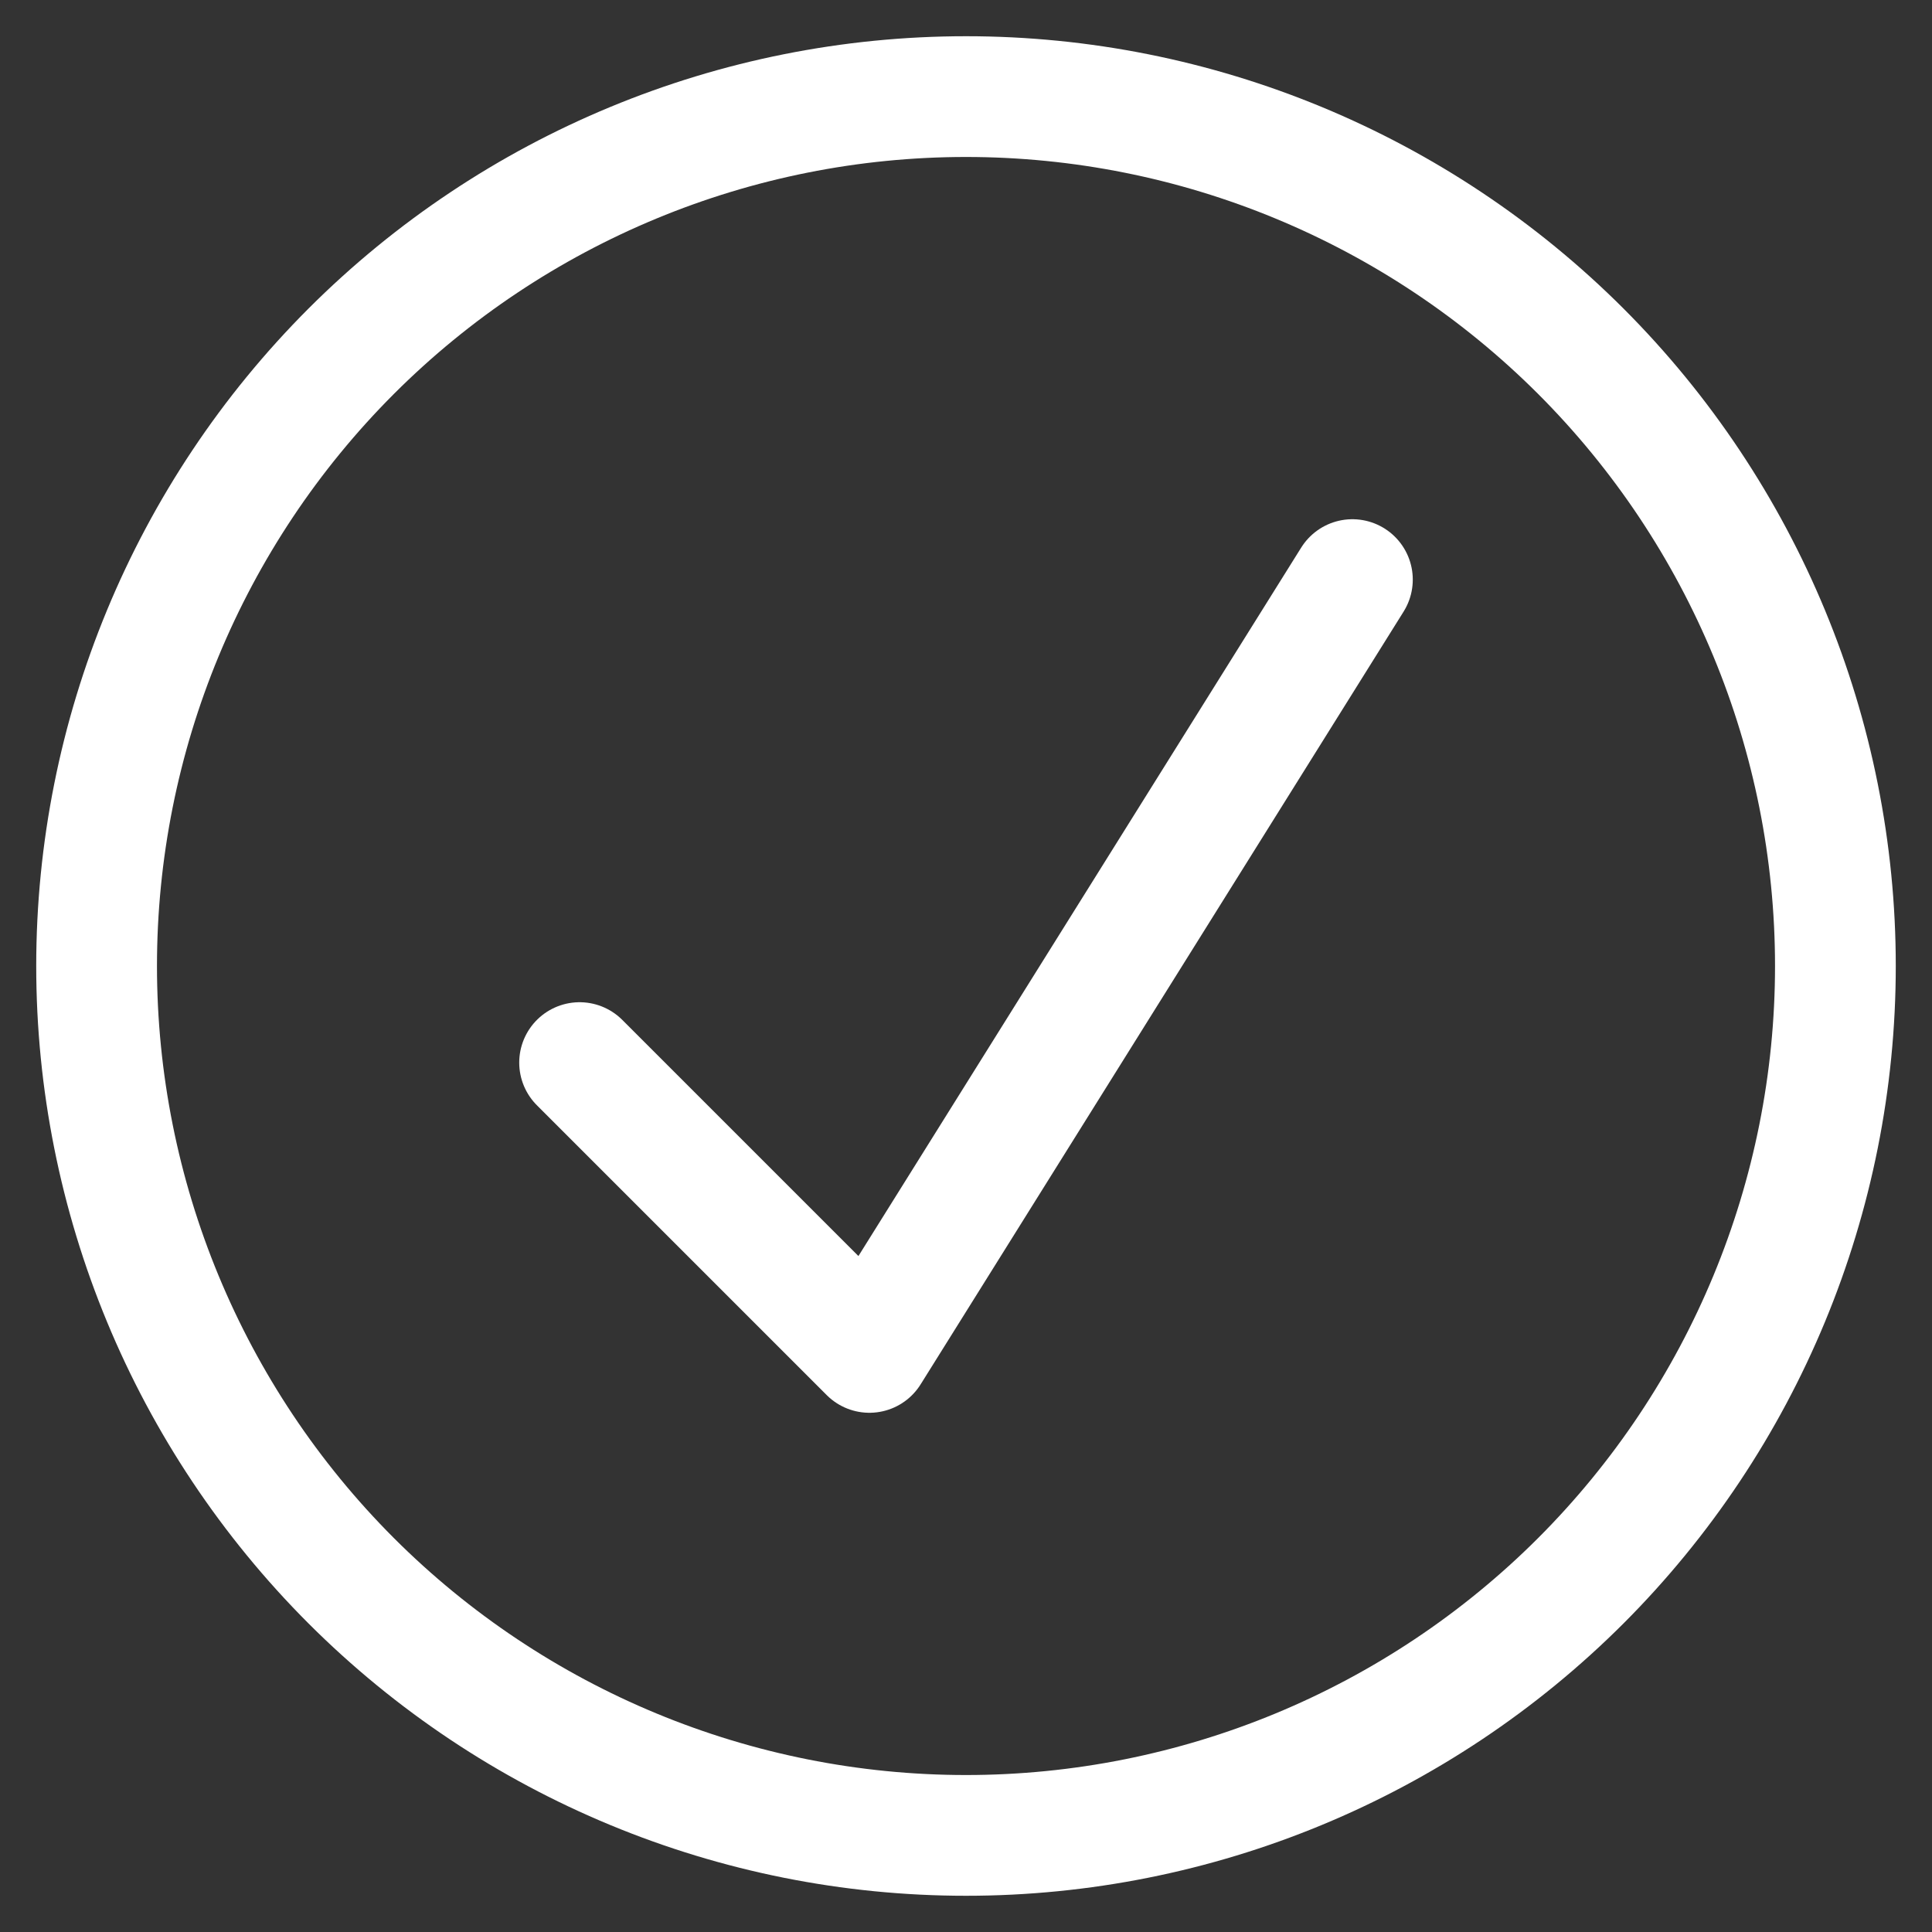 <svg xmlns="http://www.w3.org/2000/svg" fill="none" viewBox="0 0 24 24" height="24" width="24">
<rect x="0" y="0" width="24" height="24" fill="#333333" stroke="none"/>
<g clip-path="url(#clip0_45_1164)">
<path stroke-linejoin="round" stroke-linecap="round" stroke-width="1.5" stroke="white" d="M7.2 13.2L10.8 16.8L16.8 7.2"></path>
<path stroke-linejoin="round" stroke-linecap="round" stroke-width="1.5" stroke="white" d="M1.2 12C1.2 14.864 2.338 17.611 4.363 19.637C6.389 21.662 9.136 22.8 12 22.8C14.864 22.8 17.611 21.662 19.637 19.637C21.662 17.611 22.8 14.864 22.8 12C22.8 9.136 21.662 6.389 19.637 4.363C17.611 2.338 14.864 1.2 12 1.2C9.136 1.2 6.389 2.338 4.363 4.363C2.338 6.389 1.2 9.136 1.2 12Z"></path>
</g>
<defs>
<clipPath id="clip0_45_1164">
<rect fill="white" height="24" width="24"></rect>
</clipPath>
</defs>
</svg>
